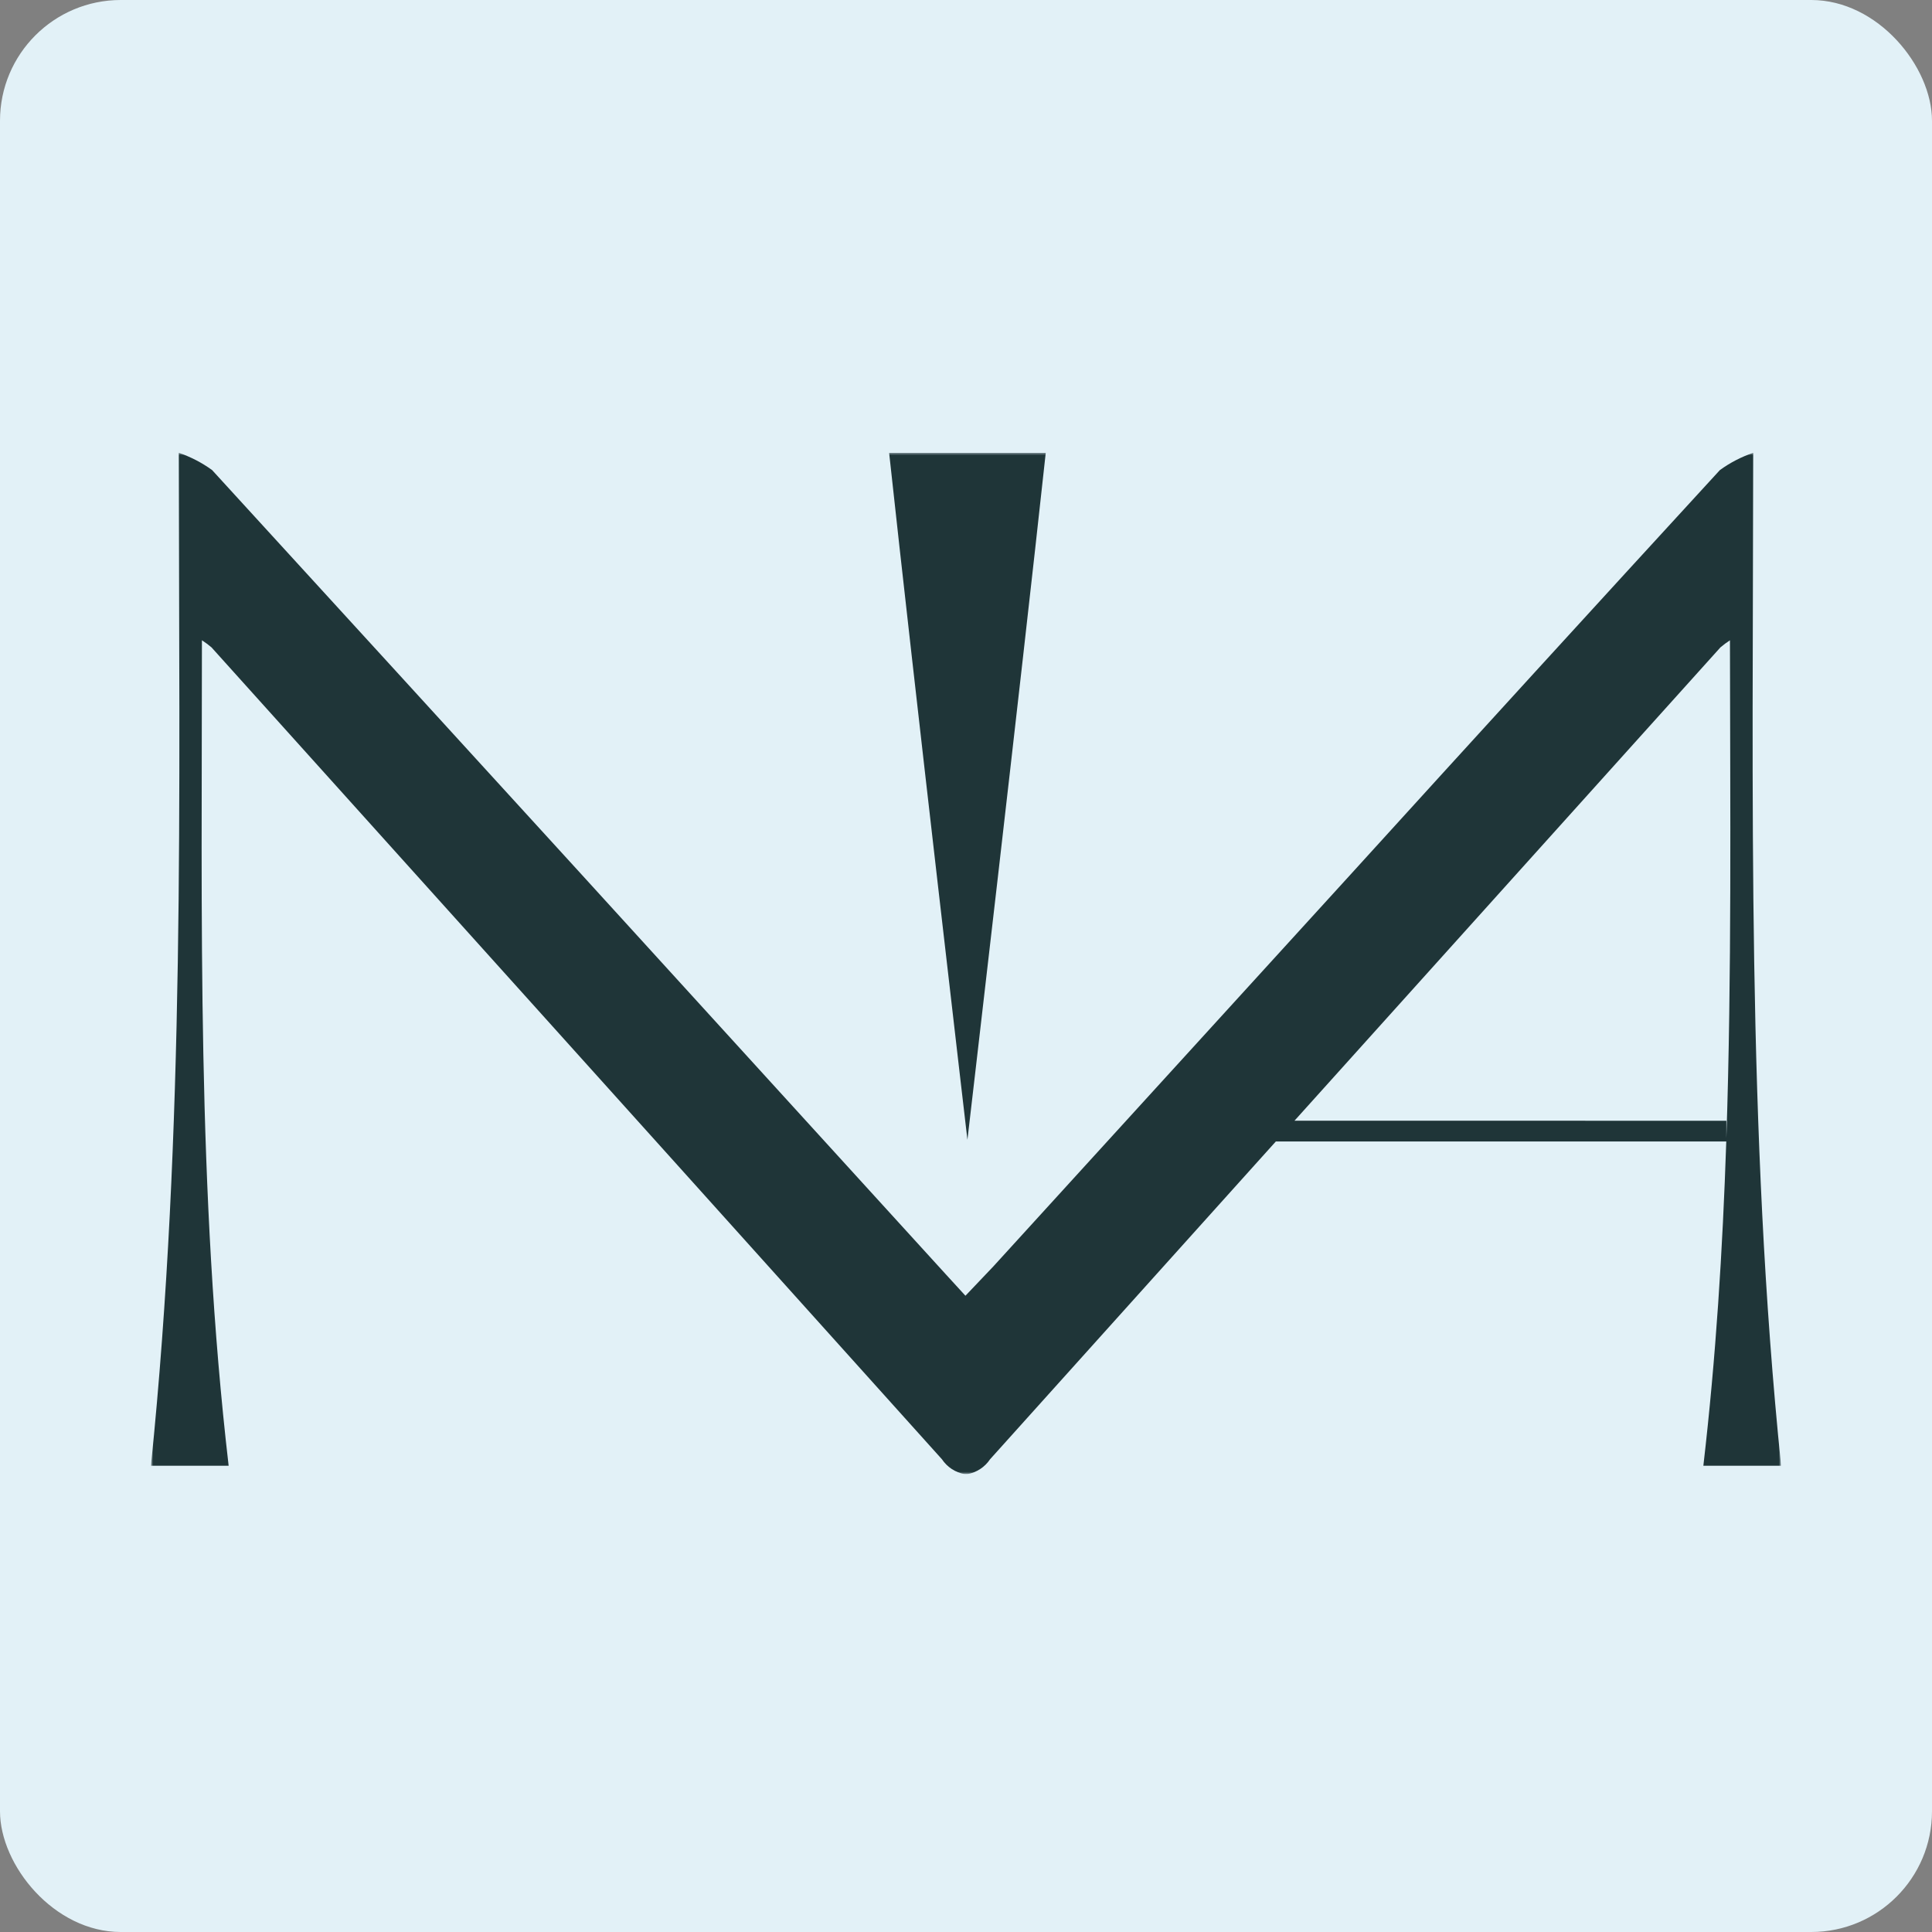 <svg width="384" height="384" viewBox="0 0 384 384" fill="none" xmlns="http://www.w3.org/2000/svg">
<rect x="0" y="0" width="384" height="384" fill="#808080" stroke="none"/>
<rect width="384" height="384" rx="24" fill="#E2F1F7"/>
<g clip-path="url(#clip0_167_492)">
<mask id="mask0_167_492" style="mask-type:luminance" maskUnits="userSpaceOnUse" x="30" y="90" width="324" height="203">
<path d="M354 90H30V293H354V90Z" fill="white"/>
</mask>
<g mask="url(#mask0_167_492)">
<path d="M354.006 291.326C347.198 224.779 348.413 158.227 348.461 90C346.095 90.807 343.864 91.964 341.842 93.43C317.316 120.151 292.866 146.925 268.49 173.752L197.445 251.699L195.888 253.337L194.631 254.658L191.888 257.54L189.375 254.793L187.865 253.143L186.549 251.699C162.873 225.713 139.203 199.73 115.539 173.752C91.093 146.957 66.632 120.183 42.158 93.43C40.136 91.964 37.905 90.807 35.539 90C35.587 158.227 36.808 224.779 30 291.326H45.444C39.12 236.857 40.135 182.458 40.135 127.258C40.797 127.687 41.431 128.158 42.035 128.667C72.841 162.881 103.635 197.1 134.417 231.322C152.025 250.895 169.626 270.47 187.222 290.047C187.735 290.814 188.398 291.47 189.17 291.976C189.942 292.482 190.808 292.828 191.717 292.994H192H192.289C193.197 292.828 194.062 292.482 194.833 291.976C195.604 291.469 196.266 290.814 196.778 290.047C214.374 270.462 231.975 250.887 249.583 231.322C250.92 229.837 252.253 228.355 253.583 226.878H343.11C342.39 248.386 341.051 269.853 338.556 291.332L354.006 291.326ZM257.287 222.752L341.948 128.673C342.548 128.163 343.181 127.692 343.841 127.264C343.877 160.472 344.213 193.392 343.128 226.217V222.758L257.287 222.752Z" fill="#1F3538"/>
<path d="M192.283 226.542C192.283 226.542 181.652 135.569 176.721 90H207.851C202.925 135.498 192.283 226.542 192.283 226.542Z" fill="#1F3538"/>
</g>
</g>
<defs>
<clipPath id="clip0_167_492">
<rect width="324" height="203" fill="white" transform="translate(30 90)"/>
</clipPath>
</defs>
</svg>
